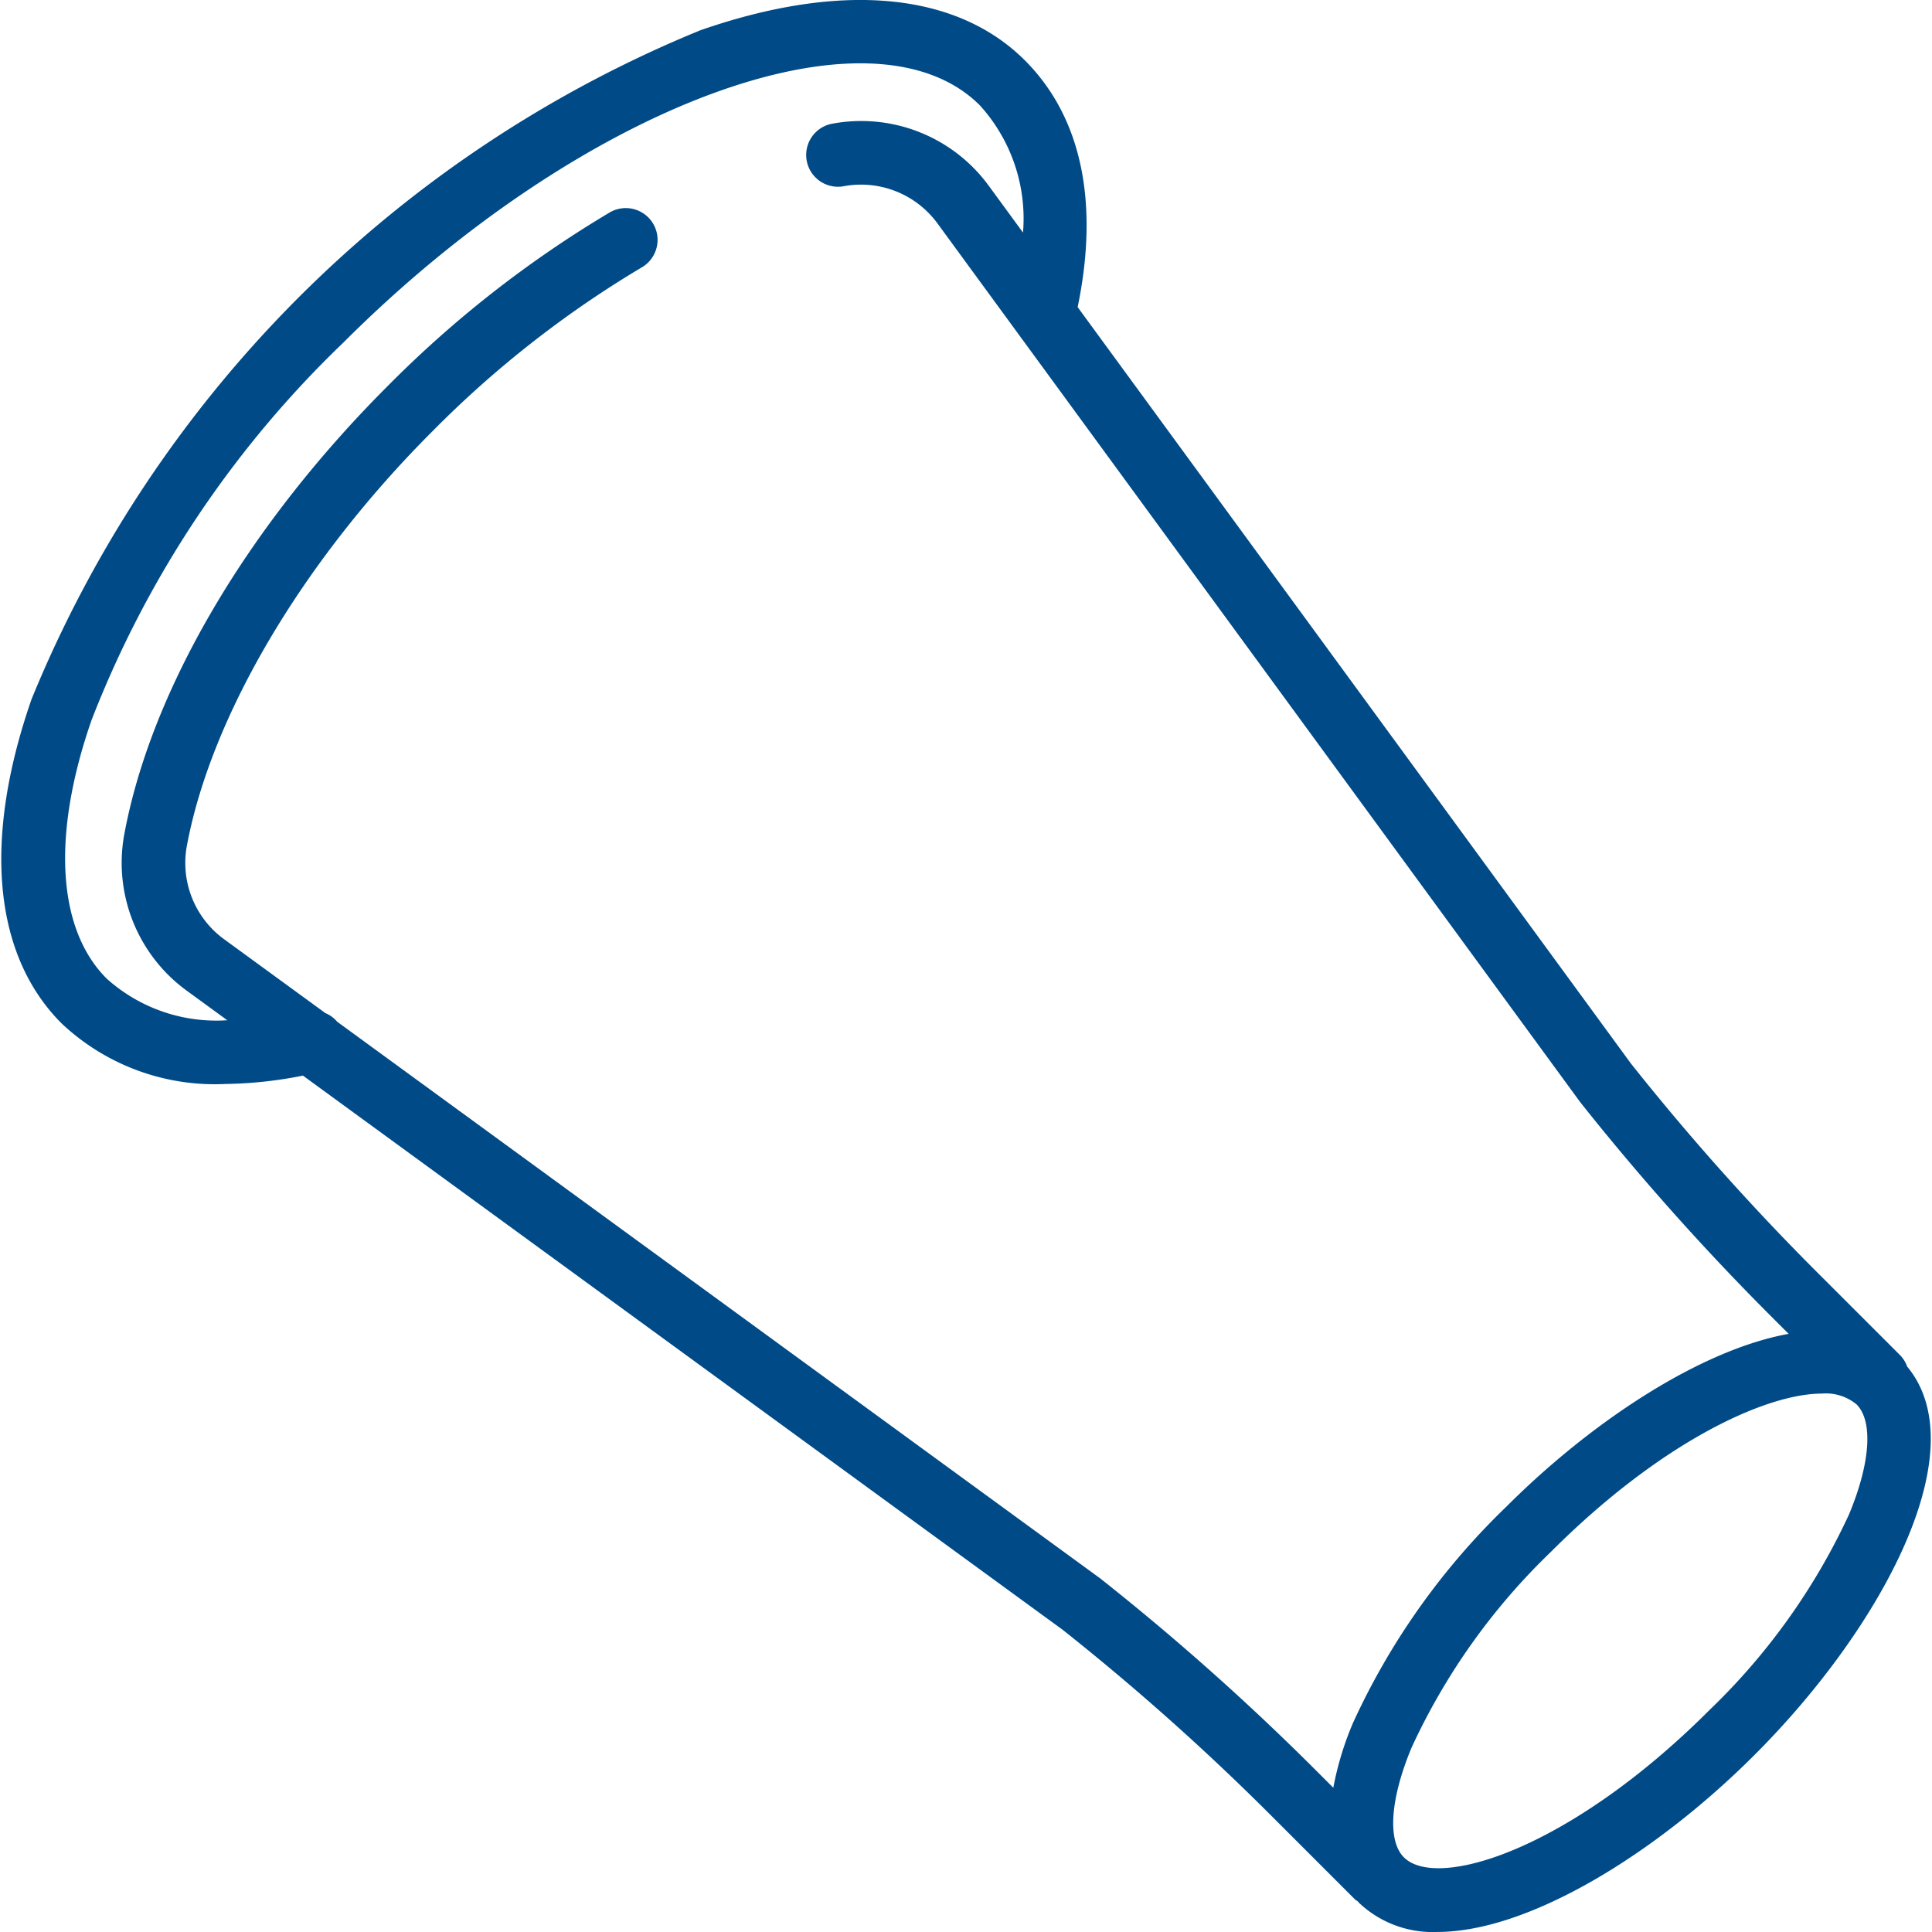 <svg xmlns="http://www.w3.org/2000/svg" width="24" height="24" viewBox="0 0 42.476 42.532"><defs><style>.a{fill:#004b87;}</style></defs><path class="a" d="M1193.176,736.416a.69.69,0,0,0-.158-.253l-1.86-1.859a53.663,53.663,0,0,1-4.063-4.559l-12.18-16.652c.478-2.309.084-4.186-1.161-5.431-1.507-1.506-4.044-1.742-7.144-.664a26.914,26.914,0,0,0-14.724,14.725c-1.078,3.1-.843,5.636.664,7.142a4.919,4.919,0,0,0,3.61,1.33,9.225,9.225,0,0,0,1.7-.184l16.725,12.2a53.5,53.5,0,0,1,4.58,4.08l1.859,1.859a.486.486,0,0,0,.056.037c.008.009.013.019.021.027a2.357,2.357,0,0,0,1.732.649c2.017,0,4.814-1.729,6.976-3.89C1192.634,742.153,1194.708,738.258,1193.176,736.416Zm-17.739,4.682-16.823-12.273a.679.679,0,0,0-.261-.191l-2.217-1.617a2.077,2.077,0,0,1-.83-2.071c.536-2.862,2.557-6.273,5.407-9.122a23.13,23.13,0,0,1,4.618-3.613.7.7,0,0,0-.709-1.207,24.541,24.541,0,0,0-4.9,3.83c-3.086,3.087-5.2,6.679-5.793,9.854a3.481,3.481,0,0,0,1.386,3.463l.879.641a3.609,3.609,0,0,1-2.655-.917c-1.091-1.09-1.211-3.165-.332-5.692a23.077,23.077,0,0,1,5.549-8.315c5.211-5.211,11.624-7.6,14.007-5.216a3.709,3.709,0,0,1,.949,2.8l-.742-1.014a3.477,3.477,0,0,0-3.488-1.377.7.7,0,0,0,.27,1.373,2.086,2.086,0,0,1,2.084.826l14.143,19.336a55.251,55.251,0,0,0,4.188,4.7l.4.4c-1.923.347-4.318,1.908-6.222,3.812a15.628,15.628,0,0,0-3.369,4.754,6.836,6.836,0,0,0-.433,1.426l-.385-.385A54.792,54.792,0,0,0,1175.437,741.1Zm16.456-1.42a14.268,14.268,0,0,1-3.069,4.3c-3.088,3.088-6,3.969-6.727,3.242-.368-.368-.3-1.295.172-2.422a14.25,14.25,0,0,1,3.068-4.306c2.417-2.417,4.726-3.481,5.964-3.481a1.057,1.057,0,0,1,.763.24C1192.432,737.623,1192.365,738.551,1191.893,739.678Z" transform="translate(-1151.219 -706.332)"></path></svg>